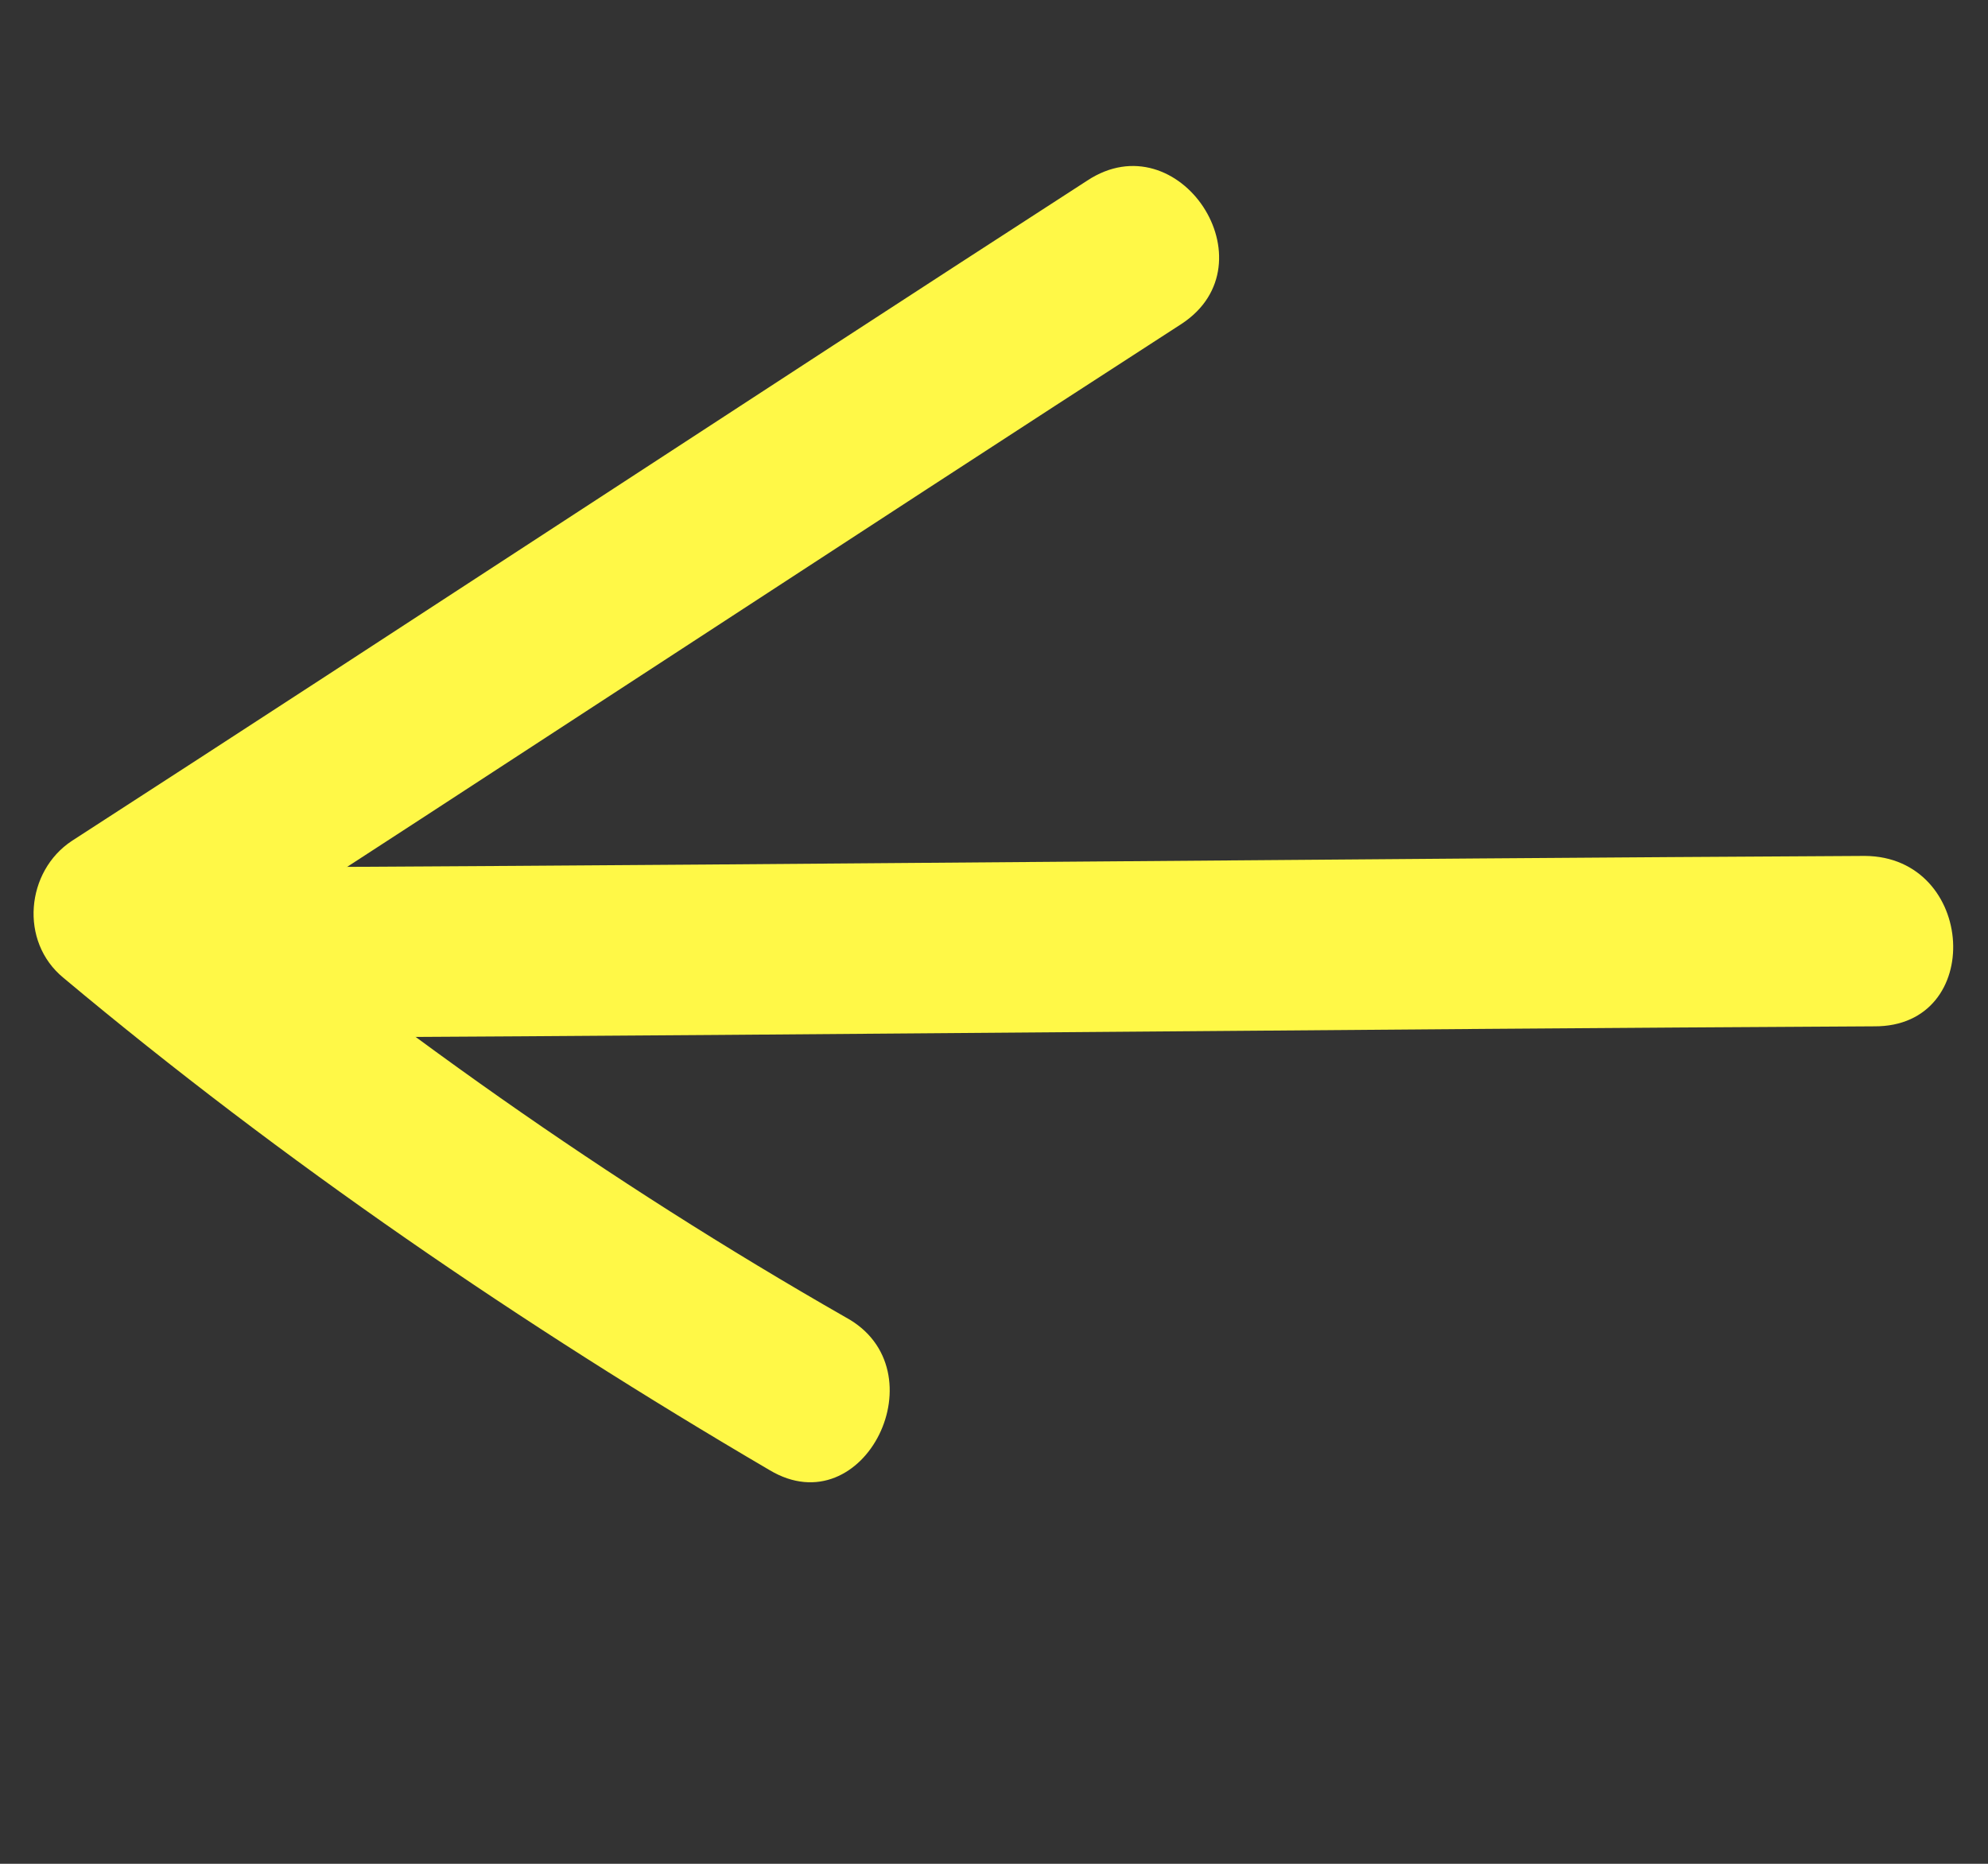 <?xml version="1.0" encoding="UTF-8"?> <svg xmlns="http://www.w3.org/2000/svg" width="32" height="30" viewBox="0 0 32 30" fill="none"><rect x="0" y="0" width="32" height="30" fill="#333333" stroke="none"/><path d="M30.017 13.777C21.714 13.822 13.441 13.912 5.138 13.956C3.346 13.946 3.529 16.735 5.291 16.699C13.594 16.655 21.866 16.565 30.169 16.52C31.962 16.531 31.809 13.788 30.017 13.777Z" fill="#FFF847"></path><path d="M17.502 2.906C12.028 6.444 6.631 9.997 1.157 13.535C0.419 14.021 0.306 15.154 1.022 15.74C4.559 18.701 8.404 21.328 12.389 23.664C13.916 24.576 15.156 22.04 13.613 21.204C9.796 19.023 6.211 16.49 2.811 13.636C2.776 14.387 2.711 15.091 2.676 15.841C8.15 12.304 13.547 8.75 19.021 5.212C20.497 4.24 18.978 1.934 17.502 2.906Z" fill="#FFF847"></path></svg> 
